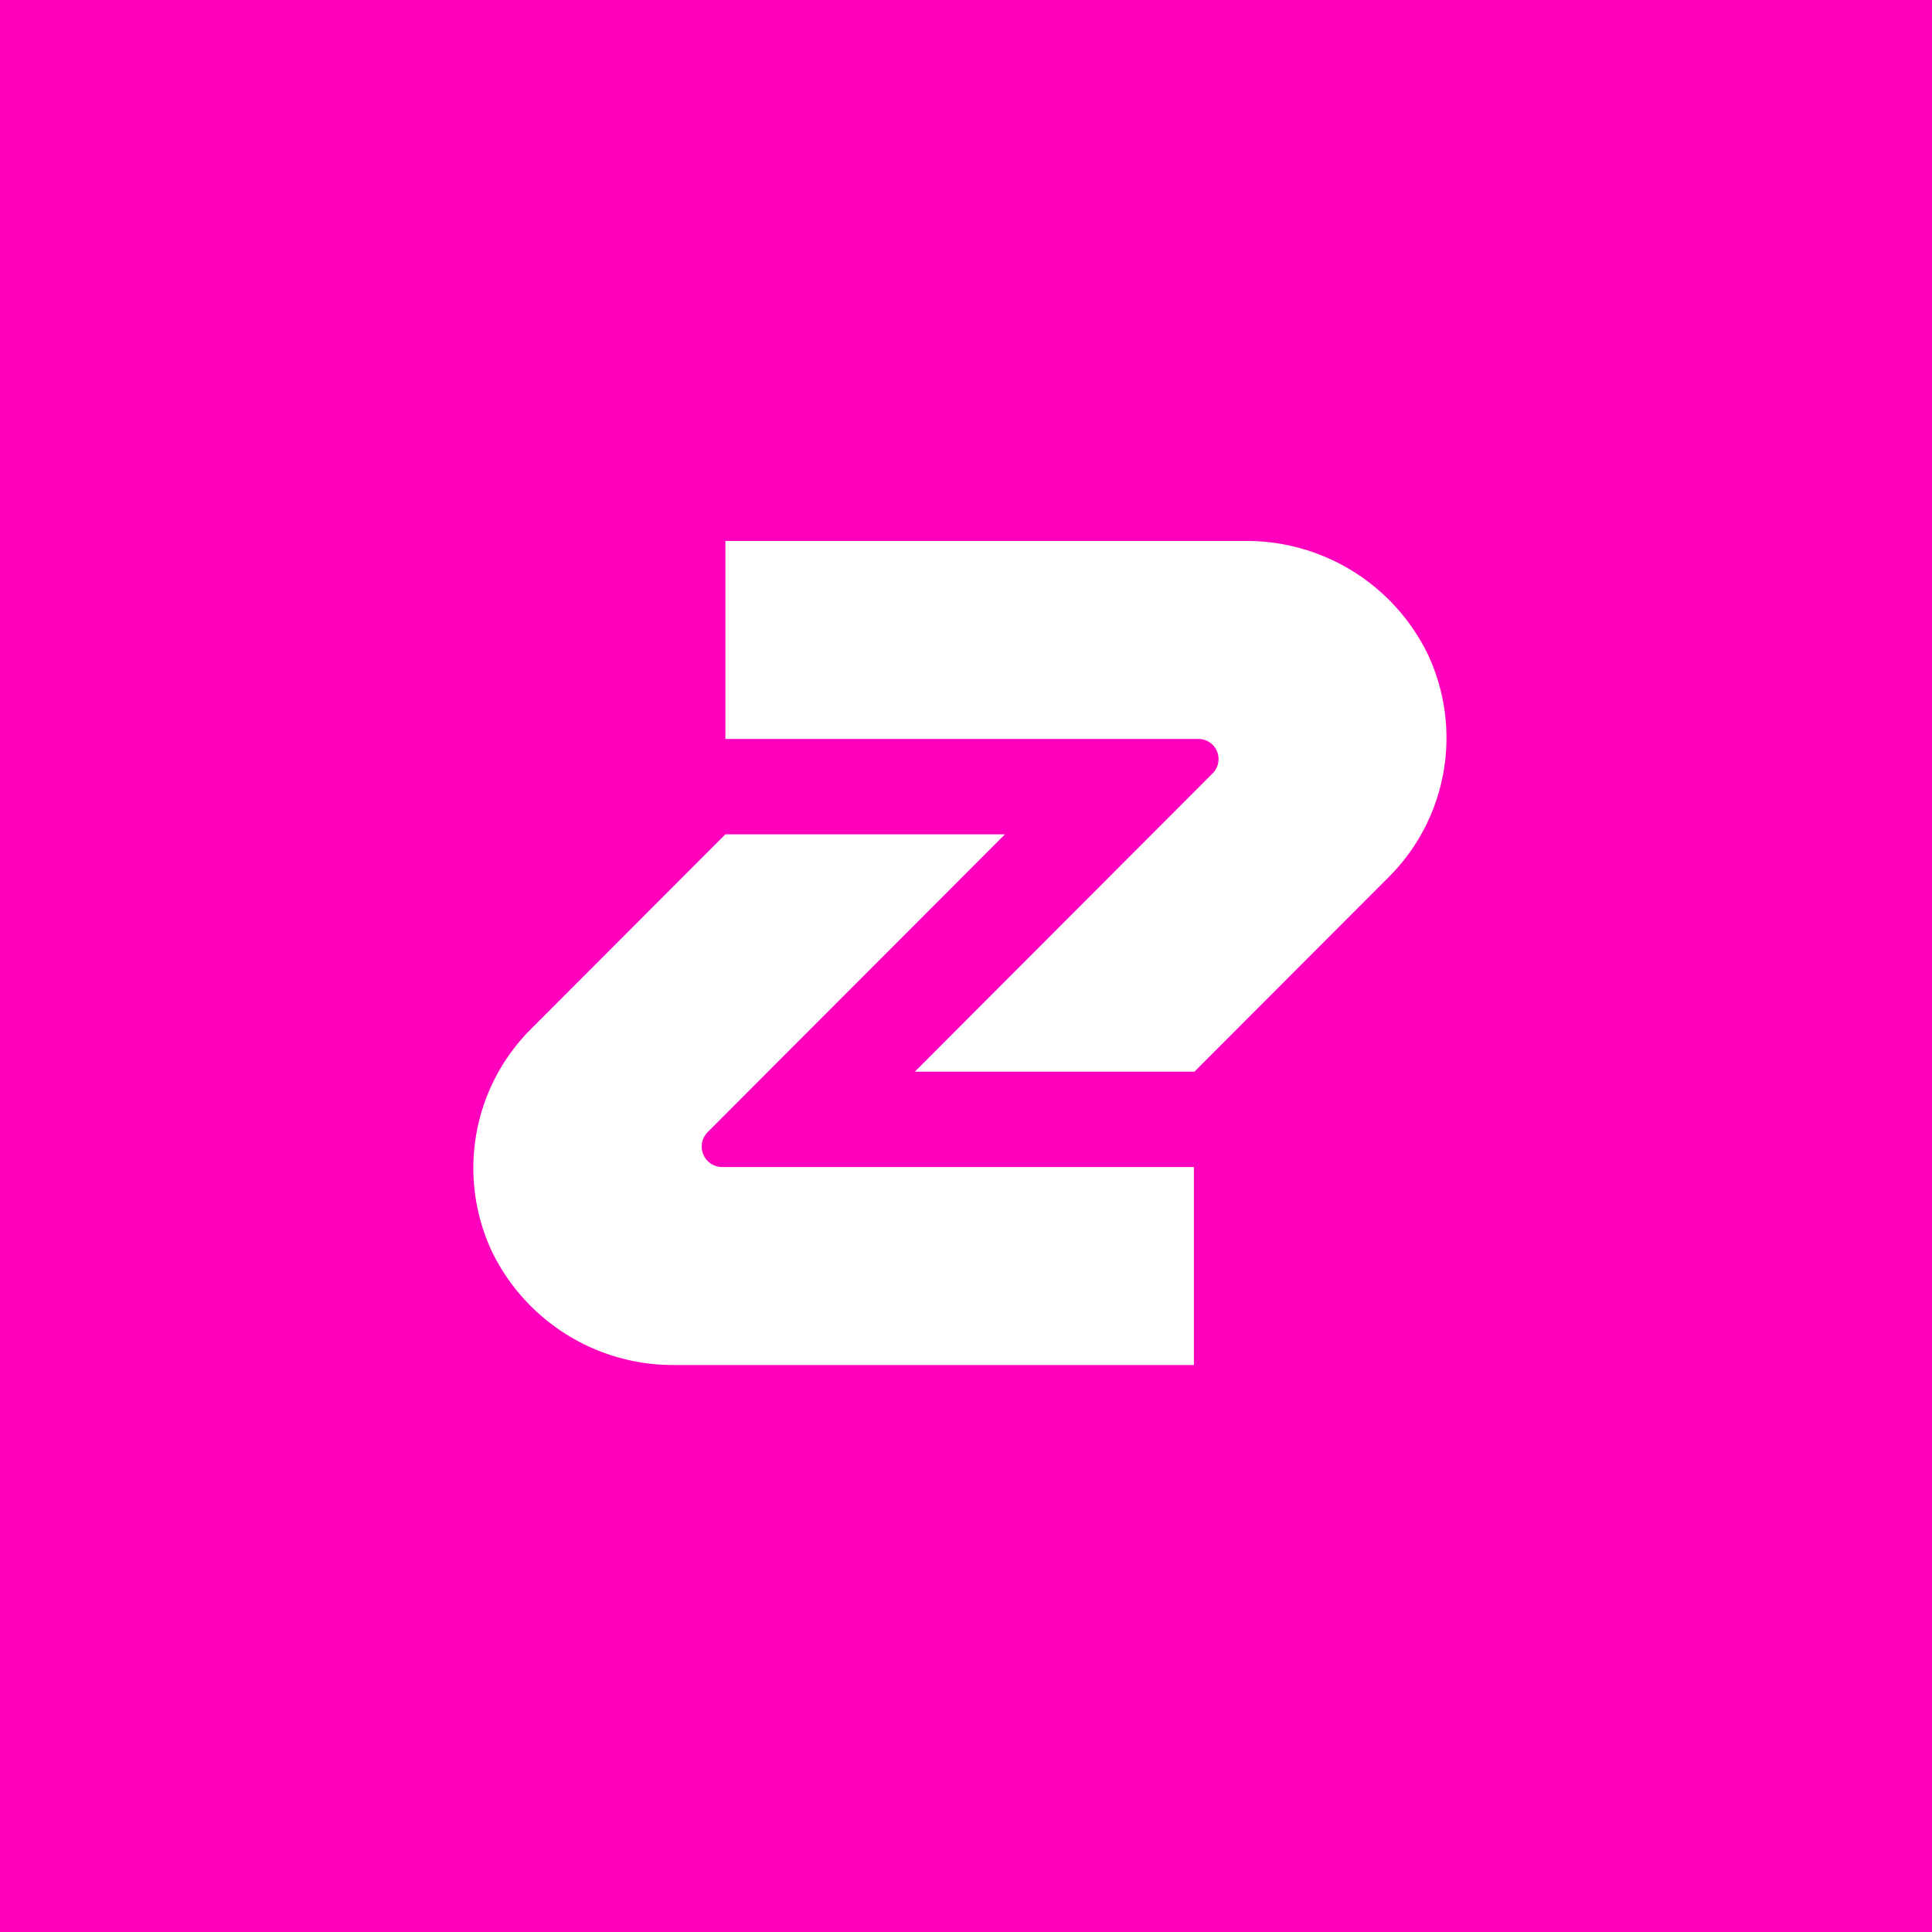 <svg xmlns="http://www.w3.org/2000/svg" fill="none" viewBox="0 0 512 512"><path fill="#FF00BD" d="M0 0h512v512H0z"/><path fill="#FF00BD" d="M0 0h512v512H0z"/><path fill="#fff" d="M316.523 284.007h-74.088l78.939-79.076a5.34 5.34 0 0 0-.807-8.204 5.314 5.314 0 0 0-2.957-.899H192.239v-52.464h137.515a53.31 53.31 0 0 1 28.617 7.922 53.444 53.444 0 0 1 19.967 22.011 52.117 52.117 0 0 1 4.221 31.194 52.062 52.062 0 0 1-14.508 27.924l-51.528 51.592Z"/><path fill="#fff" d="M192.24 221.097h74.092l-78.781 78.917a5.431 5.431 0 0 0-1.172 5.912 5.423 5.423 0 0 0 5.001 3.351h125.017v52.464H179.016a53.322 53.322 0 0 1-28.616-7.923 53.453 53.453 0 0 1-19.968-22.011 52.109 52.109 0 0 1-4.219-31.194 52.059 52.059 0 0 1 14.51-27.924l51.517-51.592Z"/></svg>